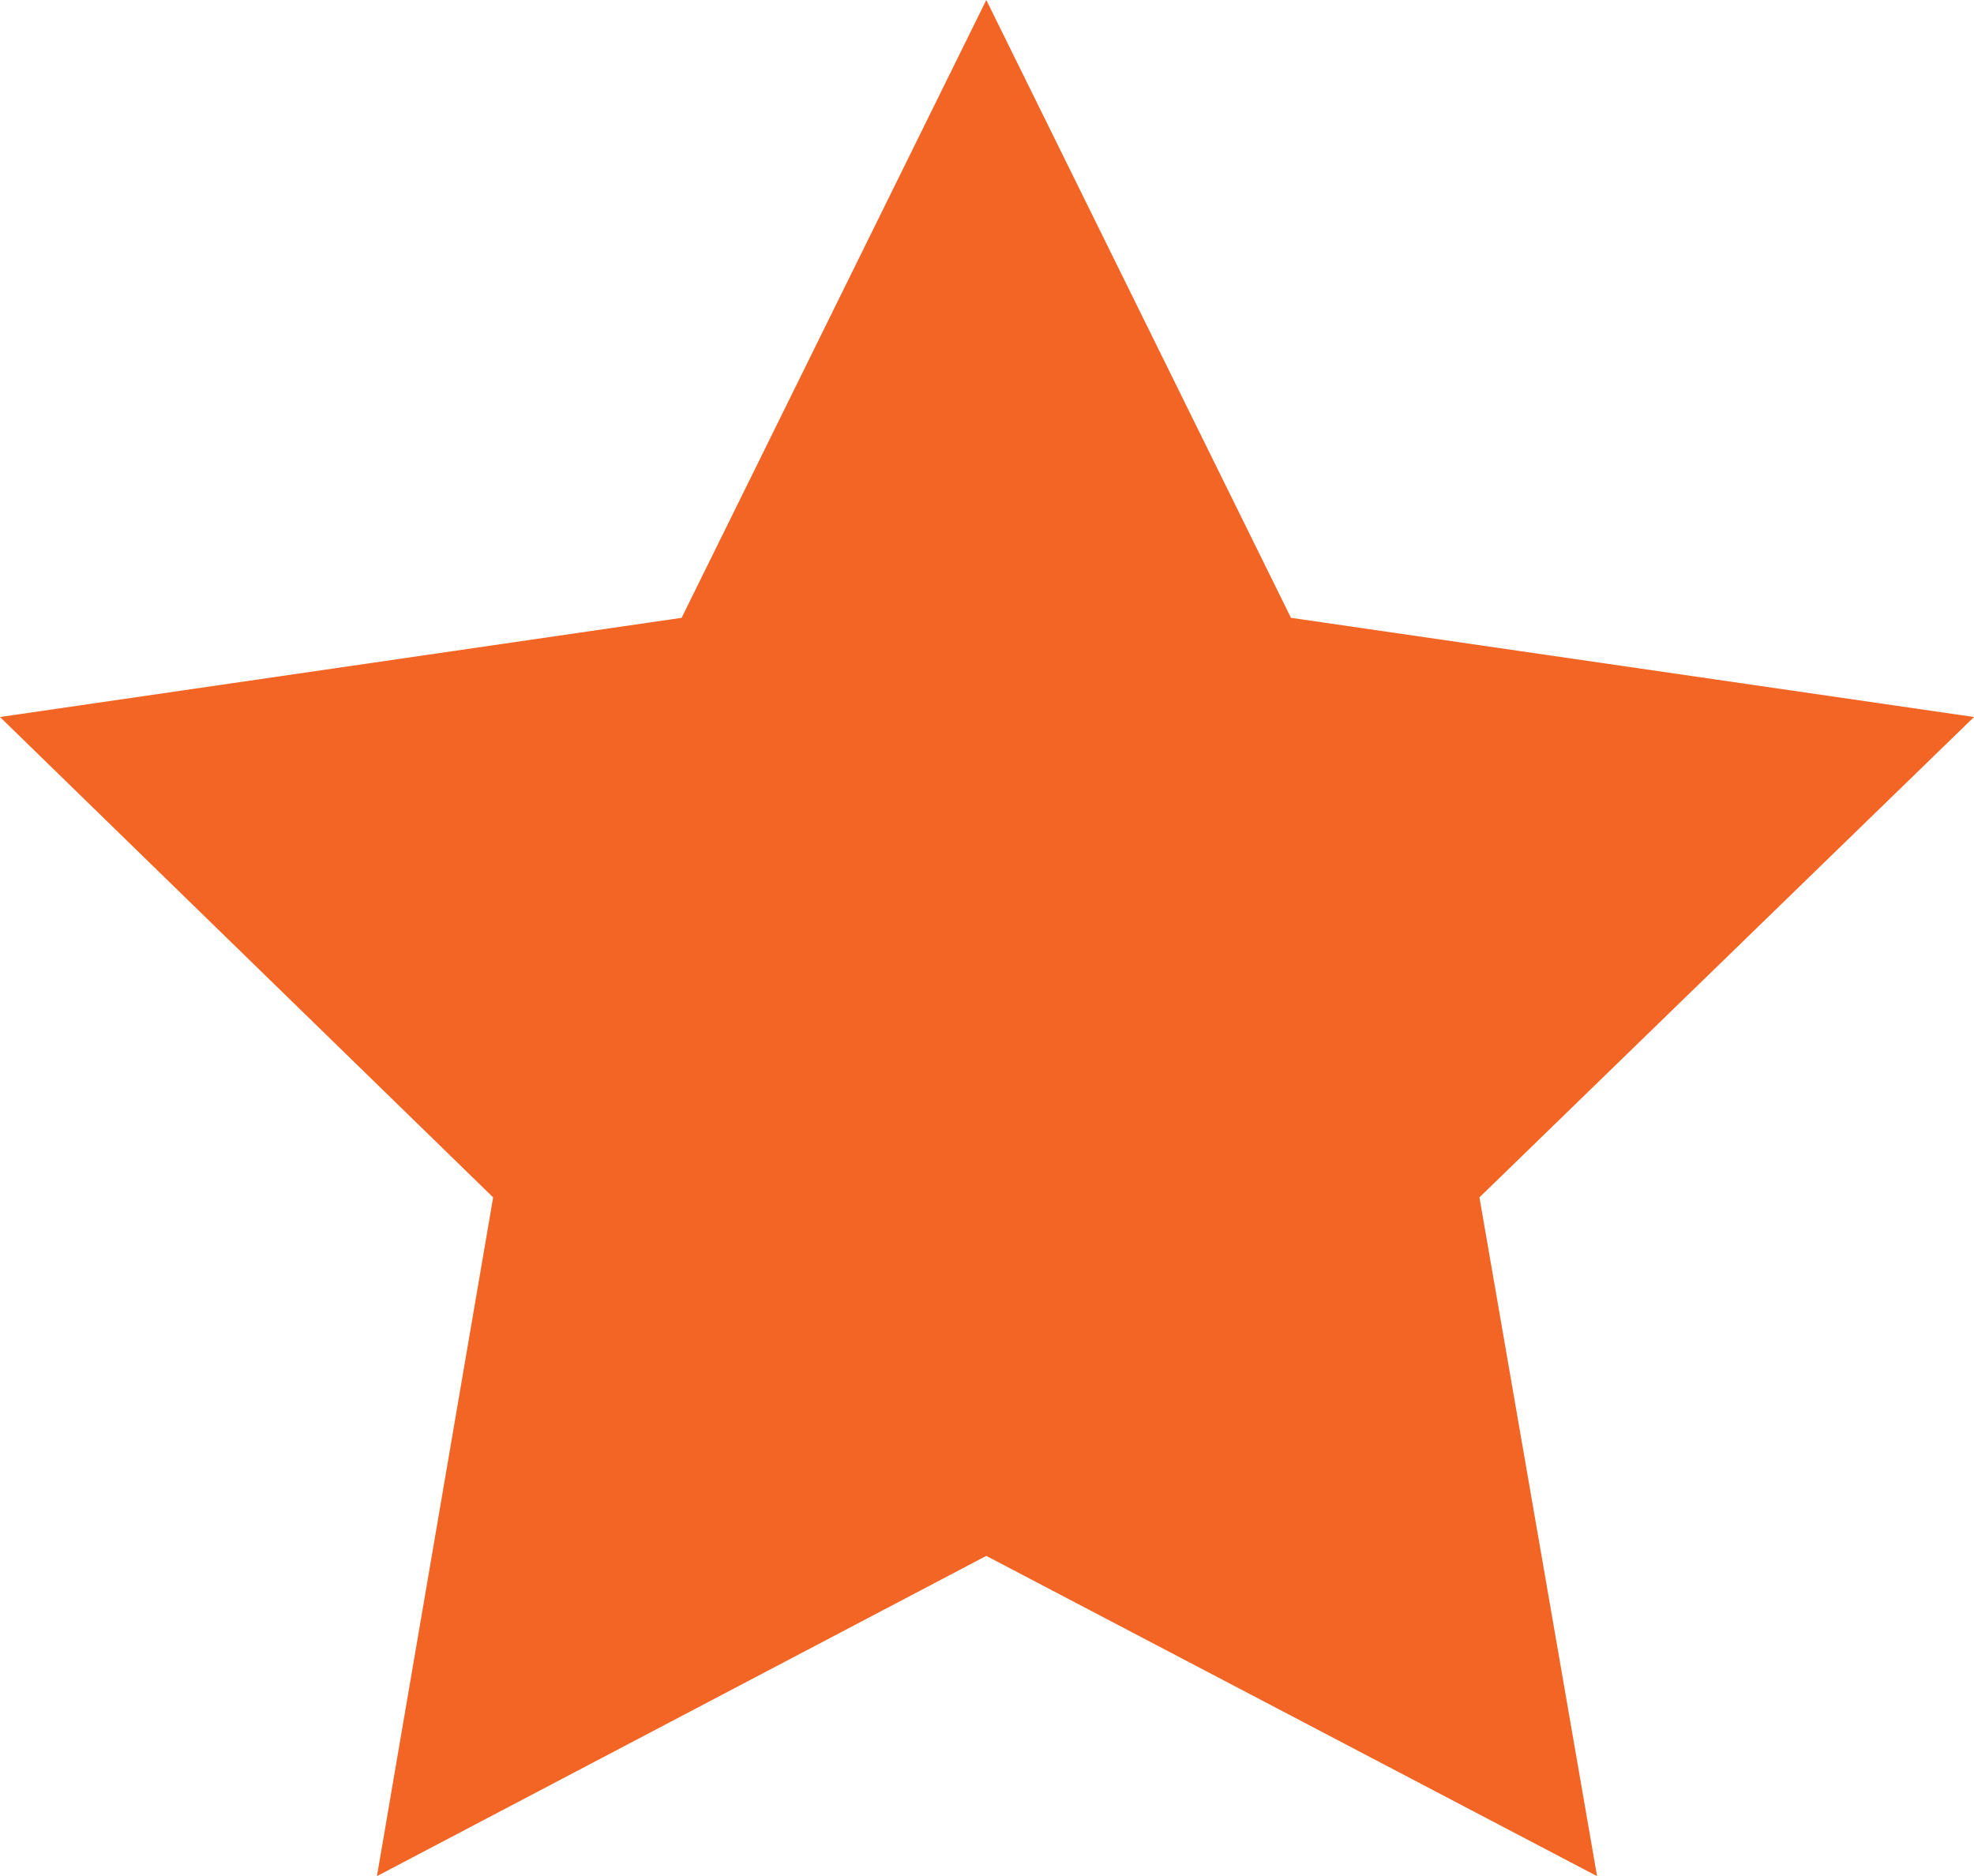 <?xml version="1.0" encoding="UTF-8"?><svg id="Layer_2" xmlns="http://www.w3.org/2000/svg" viewBox="0 0 13.93 13.24"><g id="Layer_1-2"><polygon points="6.96 0 9.11 4.36 13.93 5.06 10.44 8.45 11.27 13.24 6.96 10.98 2.66 13.24 3.48 8.45 0 5.06 4.81 4.36 6.96 0" style="fill:#f26524;"/></g></svg>